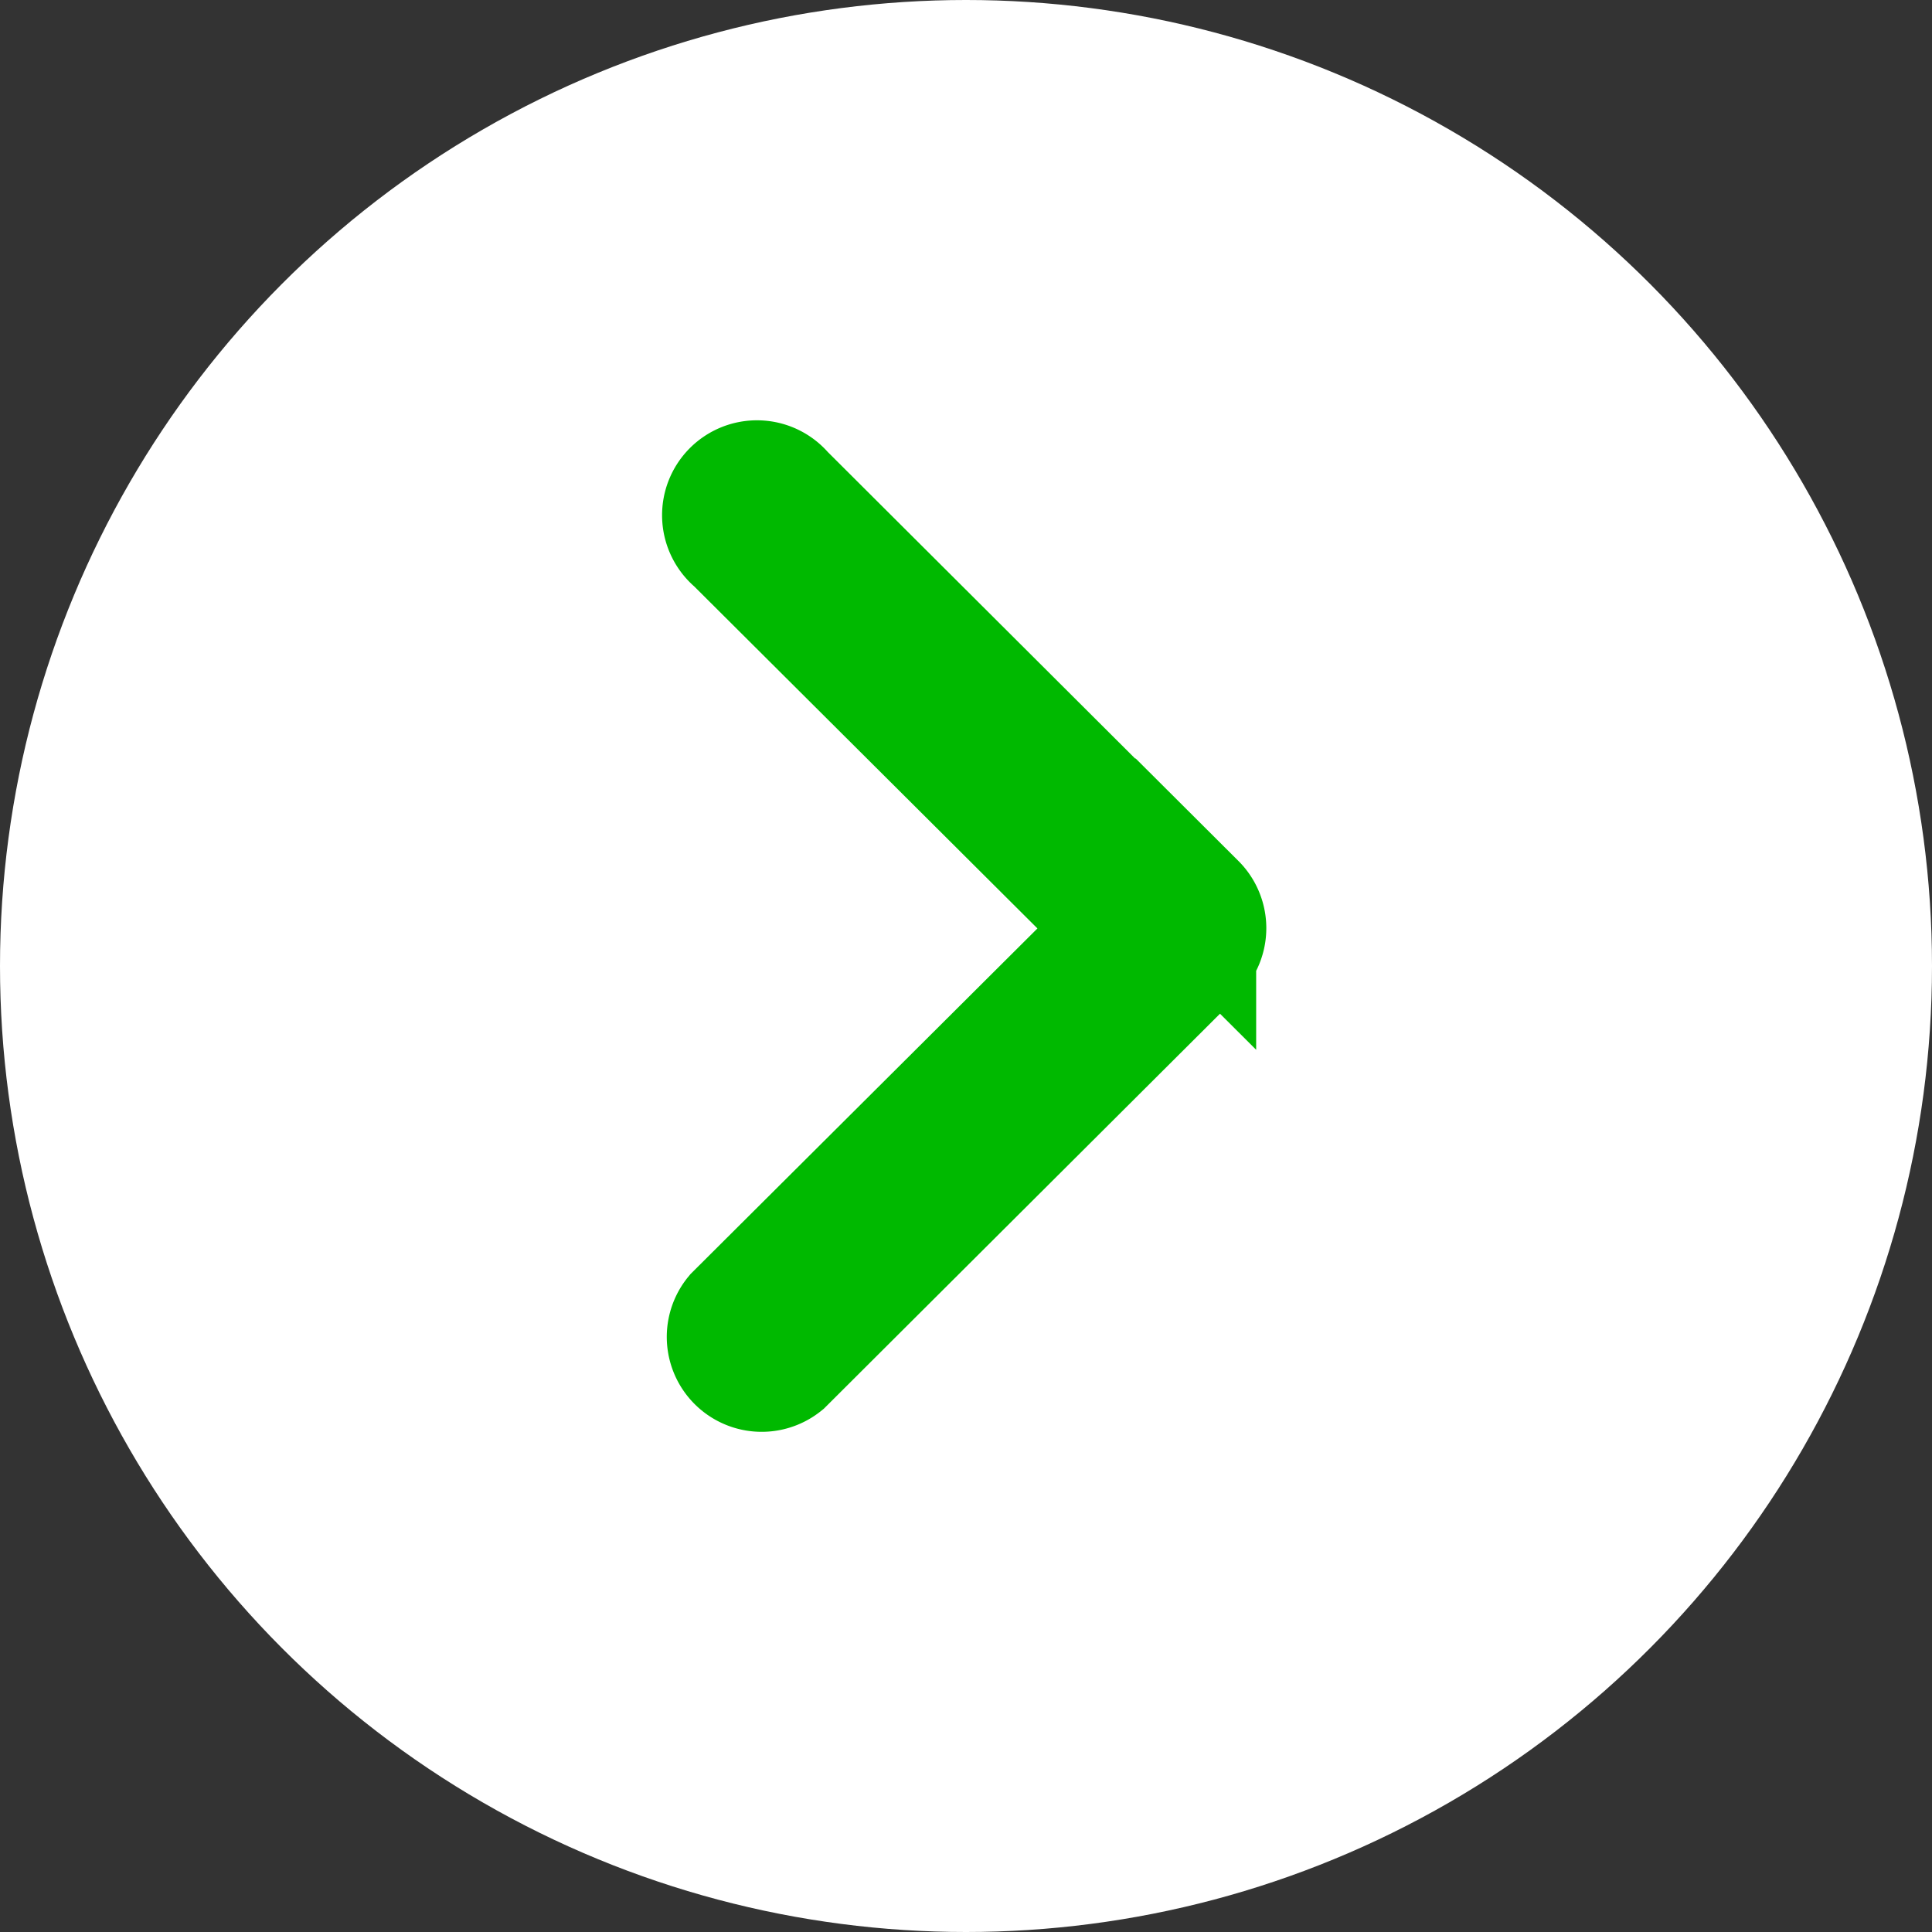 <svg xmlns="http://www.w3.org/2000/svg" width="16" height="16" viewBox="0 0 16 16">
  <rect x="0" y="0" width="16" height="16" fill="#333333" stroke="none"/>
  <g id="ico_arrow" transform="translate(6 4)">
    <circle id="楕円形_9" data-name="楕円形 9" cx="8" cy="8" r="8" transform="translate(-6 -4)" fill="#fff"/>
    <g id="グループ_33" data-name="グループ 33" transform="translate(0 0)">
      <path id="パス_41" data-name="パス 41" d="M121.645,3.489,118.231.084a.286.286,0,1,0-.4.405l3.211,3.2-3.212,3.2a.286.286,0,0,0,.4.405l3.415-3.405a.286.286,0,0,0,0-.405Z" transform="translate(-117.742 0)" fill="#00b900" stroke="#00b900" stroke-linecap="round" stroke-width="1"/>
    </g>
  </g>
</svg>
